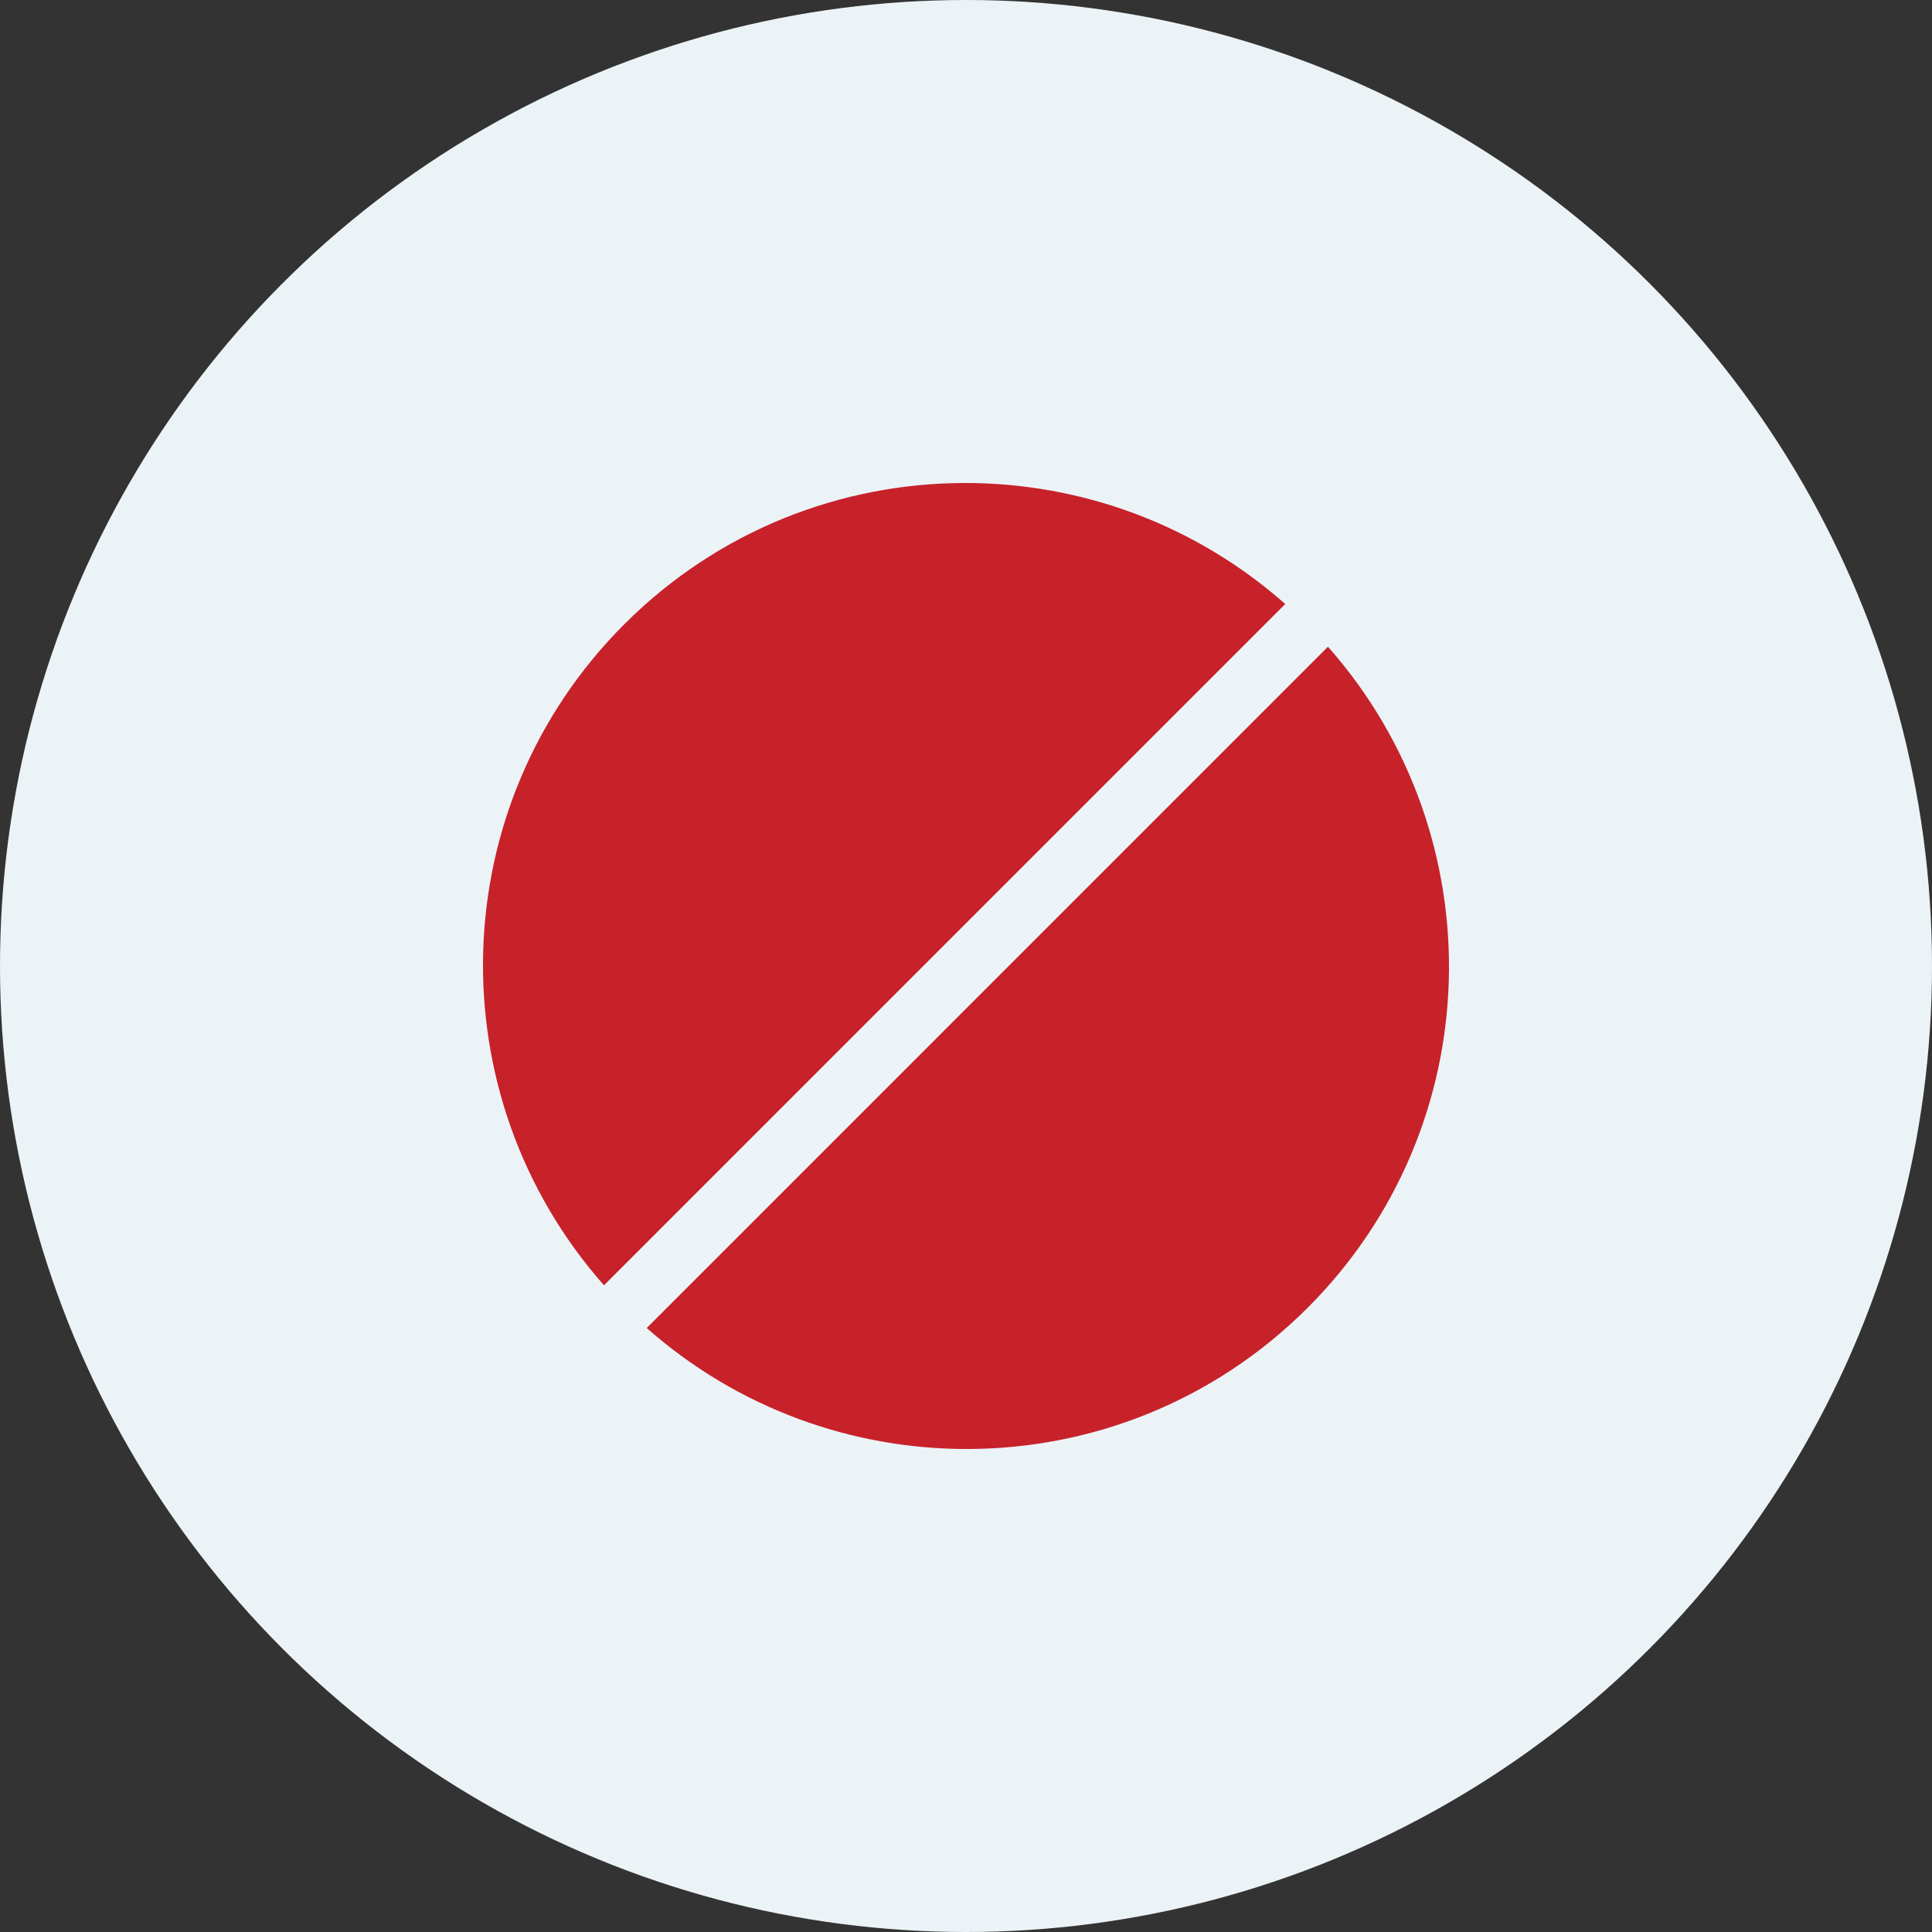 <svg width="76" height="76" viewBox="0 0 76 76" fill="none" xmlns="http://www.w3.org/2000/svg">
<rect x="0" y="0" width="76" height="76" fill="#333333" stroke="none"/>
<circle cx="38" cy="38" r="38" fill="#ECF3F7"/>
<g clip-path="url(#clip0_71_1198)">
<path d="M37.971 19C33.116 19 28.263 20.85 24.557 24.557C17.417 31.698 17.164 43.094 23.759 50.56L50.558 23.76C46.968 20.588 42.469 19 37.971 19Z" fill="#C7212A"/>
<path d="M52.239 25.44L25.44 52.241C29.03 55.412 33.529 57 38.026 57C42.882 57 47.735 55.149 51.442 51.442C58.583 44.301 58.836 32.907 52.239 25.44Z" fill="#C7212A"/>
</g>
<defs>
<clipPath id="clip0_71_1198">
<rect width="38" height="38" fill="white" transform="translate(19 19)"/>
</clipPath>
</defs>
</svg>
